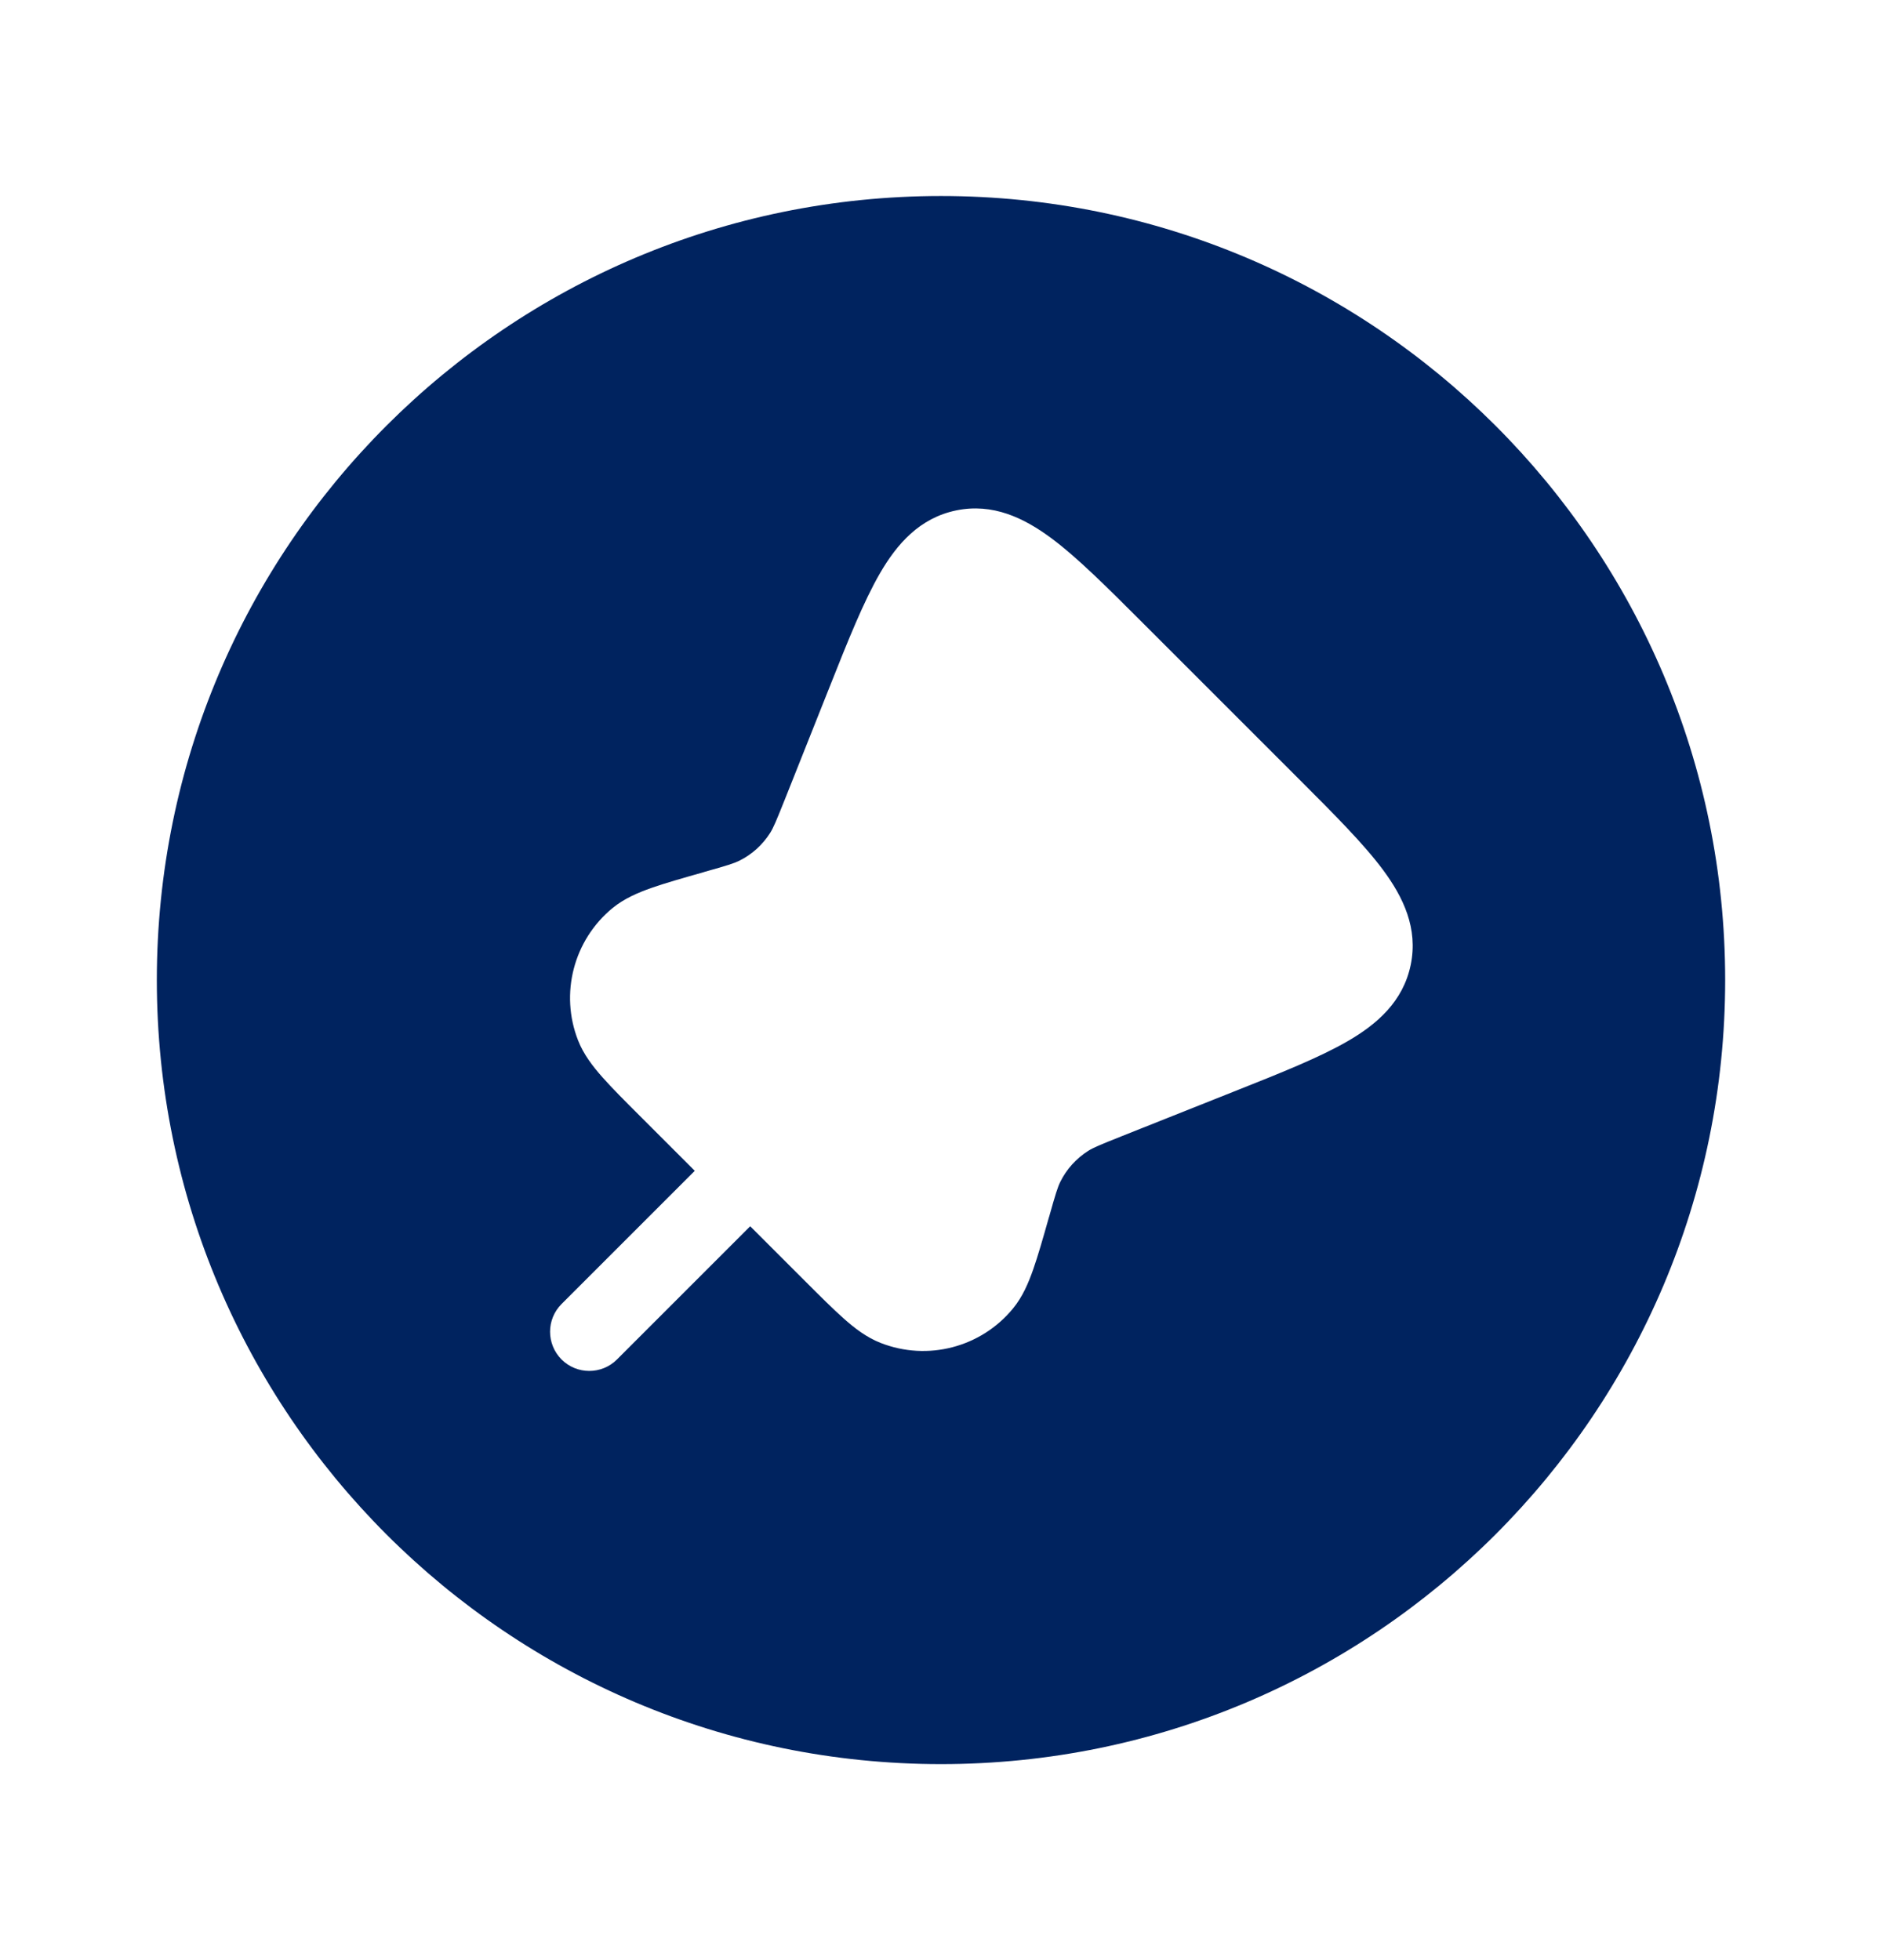 <svg width="24" height="25" viewBox="0 0 24 25" fill="none" xmlns="http://www.w3.org/2000/svg">
<path fill-rule="evenodd" clip-rule="evenodd" d="M12 22.5C17.523 22.5 22 18.023 22 12.5C22 6.977 17.523 2.5 12 2.5C6.477 2.5 2 6.977 2 12.5C2 18.023 6.477 22.5 12 22.5ZM16.558 9.93C17.011 10.383 17.39 10.762 17.637 11.095C17.895 11.443 18.086 11.84 17.99 12.306C17.894 12.772 17.562 13.062 17.187 13.279C16.828 13.487 16.33 13.686 15.735 13.922L14.303 14.492C14.024 14.603 13.944 14.637 13.878 14.678C13.725 14.775 13.601 14.912 13.521 15.074C13.487 15.144 13.461 15.227 13.38 15.515L13.375 15.53C13.3 15.795 13.237 16.016 13.176 16.19C13.115 16.364 13.04 16.541 12.918 16.689C12.51 17.186 11.828 17.363 11.23 17.128C11.051 17.058 10.899 16.941 10.761 16.818C10.623 16.696 10.461 16.534 10.266 16.339L9.567 15.64L7.868 17.339C7.673 17.534 7.356 17.534 7.161 17.339C6.966 17.143 6.966 16.827 7.161 16.632L8.86 14.933L8.161 14.234C7.966 14.039 7.804 13.877 7.682 13.739C7.56 13.601 7.442 13.449 7.372 13.27C7.137 12.672 7.315 11.99 7.811 11.582C7.96 11.46 8.136 11.385 8.31 11.324C8.484 11.263 8.705 11.2 8.97 11.125L8.985 11.12C9.273 11.039 9.356 11.013 9.426 10.979C9.589 10.899 9.725 10.775 9.822 10.622C9.863 10.556 9.897 10.476 10.008 10.198L10.578 8.765C10.814 8.17 11.013 7.672 11.221 7.313C11.438 6.938 11.728 6.606 12.194 6.51C12.66 6.414 13.057 6.605 13.405 6.863C13.738 7.11 14.117 7.489 14.57 7.942L16.558 9.93Z" fill="#00235F"/>
</svg>
